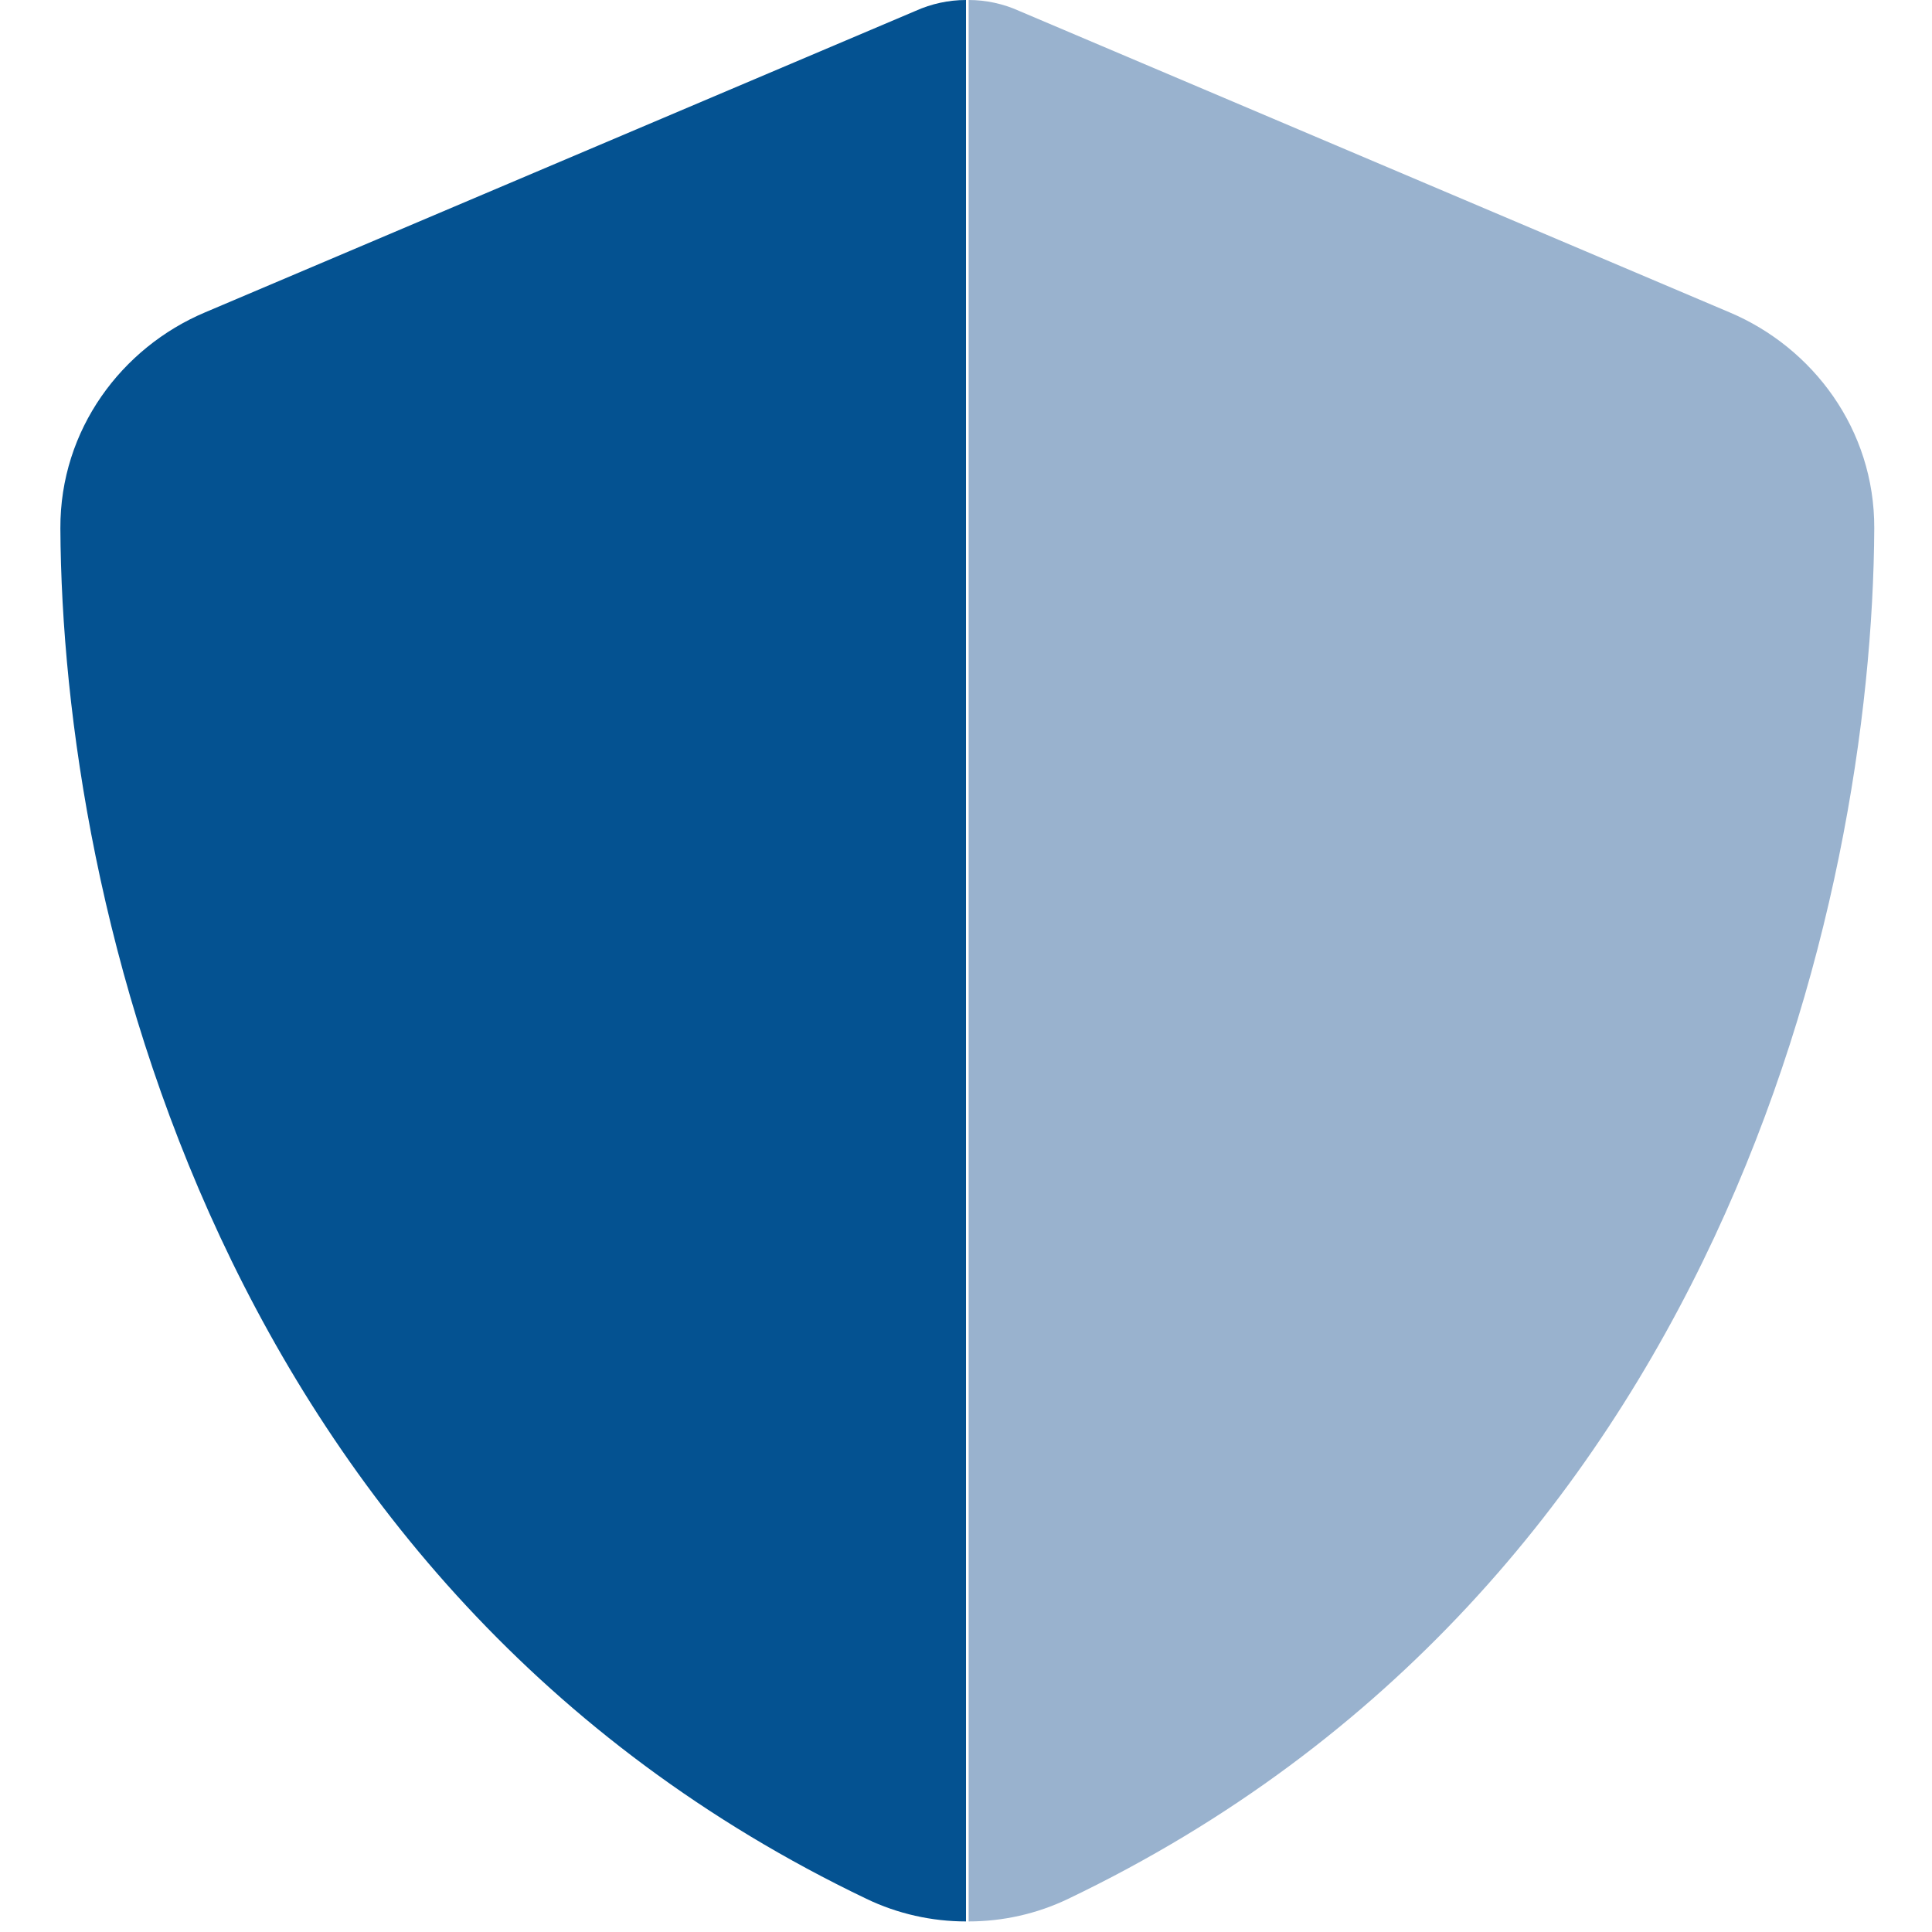 <svg width="512" height="512" viewBox="0 0 512 512" fill="none" xmlns="http://www.w3.org/2000/svg">
<path d="M256 0C256.2 0 256.5 0 256.7 0C261.3 0 265.9 1 270.1 2.9L458.4 82.8C480.4 92.1 496.8 113.8 496.7 140C496.2 239.2 455.4 420.7 283.1 503.2C274.8 507.2 265.7 509.2 256.7 509.2V0H256Z" fill="#99B2CE"/>
<path d="M256.7 0C256.5 0 256.2 0 256 0C251.4 0 246.8 1 242.6 2.9L54.3 82.8C32.3 92.1 15.9 113.8 16 140C16.5 239.2 57.3 420.7 229.6 503.2C237.9 507.2 247 509.2 256 509.2V0H256.7Z" fill="#045291"/>
</svg>
